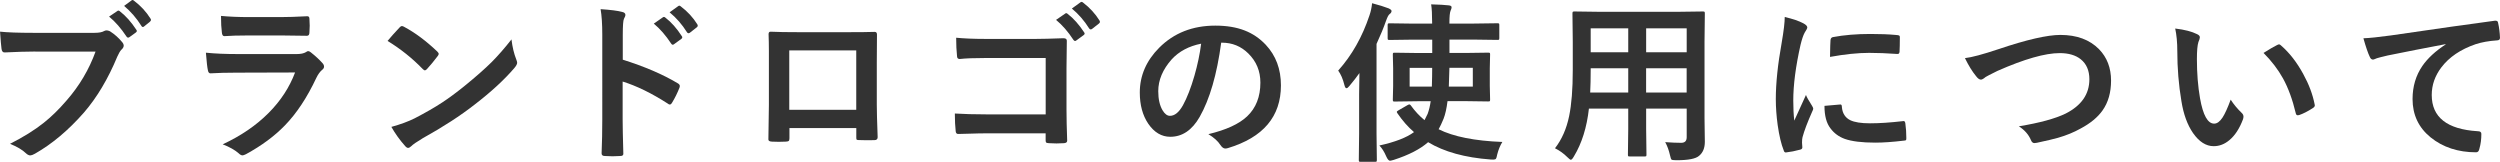 <?xml version="1.0" encoding="UTF-8"?>
<svg id="_レイヤー_6" data-name="レイヤー_6" xmlns="http://www.w3.org/2000/svg" viewBox="0 0 551.24 35.66">
  <defs>
    <style>
      .cls-1 {
        fill: #333;
      }
    </style>
  </defs>
  <path class="cls-1" d="M0,6.98c1.6.17,4.03.26,7.29.26h13.56c.95,0,1.65-.13,2.1-.39.17-.1.36-.15.58-.15.17,0,.41.06.71.19,1.05.67,1.98,1.5,2.78,2.5.17.22.26.44.26.65,0,.32-.18.64-.54.95-.25.26-.54.75-.87,1.48-2.04,4.92-4.5,9.04-7.37,12.36-3.43,3.9-7.02,6.92-10.78,9.05-.35.22-.71.35-1.09.39-.31-.04-.61-.19-.89-.46-.79-.77-1.97-1.47-3.53-2.1,2.93-1.48,5.39-3.01,7.37-4.58,1.72-1.36,3.4-3,5.05-4.92,2.86-3.25,5-6.87,6.44-10.84H7.33c-1.48,0-3.58.06-6.27.19-.4.04-.64-.22-.72-.76-.09-.63-.2-1.9-.33-3.82ZM24.05,3.66l1.84-1.24c.07-.06.15-.09.22-.09.1,0,.21.06.33.17,1.3,1,2.5,2.36,3.62,4.06.07.1.11.19.11.28,0,.11-.07.22-.22.33l-1.41,1.02c-.11.07-.21.11-.3.11-.12,0-.24-.08-.35-.24-1.18-1.79-2.46-3.26-3.84-4.4ZM27.37,1.3l1.63-1.21c.09-.06.17-.09.25-.09s.18.06.31.17c1.46,1.1,2.67,2.41,3.62,3.92.07.11.11.21.11.3,0,.12-.07.25-.22.39l-1.26,1.02c-.1.1-.2.15-.3.15-.15,0-.27-.09-.35-.26-1.06-1.69-2.33-3.15-3.79-4.38Z"/>
  <path class="cls-1" d="M45.43,11.62c1.93.2,4.26.3,6.99.3h13.03c.85,0,1.53-.14,2.02-.43.19-.15.35-.22.48-.22.16,0,.35.09.57.26,1.01.8,1.87,1.59,2.56,2.36.25.26.37.53.37.8s-.14.51-.43.72c-.47.4-.9.99-1.28,1.78-2.03,4.32-4.34,7.81-6.94,10.48-2.29,2.36-5.15,4.47-8.57,6.33-.36.17-.61.26-.76.26-.25,0-.53-.15-.84-.45-.82-.73-1.99-1.39-3.53-1.99,4.01-1.86,7.38-4.16,10.13-6.92,2.66-2.67,4.6-5.65,5.83-8.92l-12.97.04c-2.12,0-4.02.05-5.7.15-.3,0-.48-.24-.56-.72-.12-.49-.27-1.77-.43-3.82ZM48.73,3.51c1.8.17,3.88.26,6.23.26h6.85c1.53,0,3.52-.06,5.96-.19.31,0,.46.2.46.59.04.5.06.99.06,1.48s-.02,1-.06,1.48c0,.51-.18.76-.54.76h-.15l-5.36-.07h-7.51c-2.08,0-3.82.05-5.21.15-.32,0-.5-.28-.54-.83-.12-.88-.19-2.09-.19-3.64Z"/>
  <path class="cls-1" d="M85.46,9.02c.63-.77,1.51-1.76,2.65-2.97.16-.2.34-.3.54-.3.11,0,.28.06.5.19,2.36,1.26,4.78,3.06,7.25,5.4.22.22.33.4.33.54s-.07.3-.22.48c-.83,1.1-1.61,2.05-2.36,2.86-.21.2-.37.3-.46.3-.12,0-.29-.1-.48-.3-2.31-2.39-4.9-4.45-7.76-6.2ZM86.29,27.98c2.03-.56,3.74-1.19,5.14-1.89,2.45-1.27,4.48-2.44,6.1-3.51,1.42-.93,3.03-2.12,4.82-3.56,2.55-2.07,4.57-3.85,6.07-5.34,1.42-1.43,2.88-3.1,4.36-4.99.2,1.67.55,3.15,1.06,4.43.12.3.19.54.19.72,0,.28-.2.67-.61,1.15-2.21,2.59-5.13,5.27-8.74,8.05-3.14,2.46-6.96,4.94-11.47,7.44-1.34.8-2.18,1.39-2.54,1.76-.26.25-.49.37-.69.37s-.42-.14-.65-.41c-1.18-1.32-2.19-2.73-3.04-4.23Z"/>
  <path class="cls-1" d="M137.32,13.16c4.77,1.5,8.8,3.22,12.08,5.18.33.17.5.39.5.65,0,.1-.03.21-.07.33-.47,1.19-1.01,2.29-1.63,3.3-.16.28-.33.43-.5.43-.15,0-.29-.06-.43-.19-3.56-2.29-6.89-3.92-9.98-4.88v8.41c0,1.39.05,3.87.15,7.44v.11c0,.31-.23.46-.69.46-.57.04-1.13.06-1.69.06s-1.13-.02-1.69-.06c-.48,0-.72-.19-.72-.58.1-2.45.15-4.94.15-7.48V7.64c0-2.31-.12-4.19-.37-5.62,2.23.15,3.81.35,4.75.61.48.1.72.32.72.65,0,.21-.11.5-.32.87-.17.33-.26,1.52-.26,3.56v5.44ZM144.16,5.21l2-1.39c.09-.06.17-.09.24-.09.09,0,.2.06.33.17,1.3,1,2.5,2.36,3.6,4.06.07.1.11.19.11.28,0,.11-.07.22-.2.33l-1.61,1.17c-.11.09-.21.13-.3.13-.11,0-.22-.08-.33-.24-1.19-1.81-2.47-3.28-3.84-4.42ZM147.65,2.71l1.91-1.37c.09-.06.17-.09.24-.09.09,0,.19.06.32.17,1.47,1.11,2.68,2.42,3.62,3.92.07.12.11.23.11.32,0,.14-.07.26-.22.37l-1.52,1.19c-.11.07-.21.11-.3.11-.14,0-.25-.08-.35-.24-1.06-1.69-2.33-3.15-3.8-4.36Z"/>
  <path class="cls-1" d="M188.8,28.24h-14.73v2.25c0,.32-.06.53-.19.61-.1.07-.32.12-.65.13-.5.02-1,.04-1.5.04s-1.01-.01-1.5-.04c-.53-.02-.8-.18-.8-.46v-.09c.07-3.95.11-6.46.11-7.55v-11.78c0-1.48-.03-2.76-.07-3.82,0-.36.14-.54.43-.54,1.34.07,3.6.11,6.79.11h9.04c3.57,0,5.96-.02,7.14-.07.33,0,.5.19.5.58v.19l-.04,6.14v9.07c0,1.37.06,3.79.19,7.24,0,.43-.24.65-.72.65-.59.01-1.18.02-1.74.02s-1.18-.01-1.74-.04c-.24,0-.38-.04-.45-.11-.04-.07-.06-.23-.06-.48v-2.02ZM188.8,24.21v-13.1h-14.77v13.1h14.77Z"/>
  <path class="cls-1" d="M230.57,25.22v-12.43h-13.27c-2.47,0-4.37.07-5.7.22-.38,0-.58-.22-.58-.65-.12-1.14-.19-2.49-.19-4.04,1.77.17,3.88.26,6.35.26h11.28c1.27,0,3.28-.05,6.01-.15.51,0,.76.18.76.54v.11l-.07,5.99v9.09c0,1.79.05,4.08.15,6.87,0,.32-.23.5-.69.54-.52.04-1.08.06-1.67.06s-1.15-.02-1.67-.06c-.33-.02-.54-.07-.61-.15s-.11-.24-.11-.5v-1.52h-13.06c-.99,0-2.17.02-3.54.07-1.51.05-2.41.07-2.69.07-.32,0-.5-.19-.54-.58-.12-1.09-.19-2.4-.19-3.93,1.98.12,4.31.19,7,.19h13.03ZM232.86,4.38l2.02-1.39c.07-.06.15-.09.22-.09.1,0,.21.06.33.17,1.3,1,2.5,2.36,3.62,4.06.07.1.11.19.11.28,0,.11-.07.22-.22.33l-1.6,1.17c-.11.09-.21.13-.3.13-.12,0-.24-.08-.35-.24-1.18-1.81-2.46-3.28-3.84-4.42ZM236.36,1.87l1.89-1.37c.1-.06.18-.09.24-.09.09,0,.2.06.33.17,1.46,1.11,2.66,2.42,3.6,3.92.07.12.11.23.11.32,0,.14-.07.26-.22.37l-1.52,1.19c-.11.07-.21.11-.3.11-.12,0-.24-.08-.35-.24-1.06-1.69-2.33-3.15-3.79-4.36Z"/>
  <path class="cls-1" d="M269.27,9.41c-.95,7.04-2.54,12.49-4.75,16.37-1.67,2.92-3.83,4.38-6.48,4.38-1.92,0-3.54-.96-4.86-2.89-1.24-1.83-1.86-4.12-1.86-6.87,0-3.72,1.43-7.02,4.29-9.89,3.24-3.24,7.36-4.86,12.36-4.86s8.47,1.41,11.13,4.23c2.23,2.38,3.34,5.36,3.34,8.94,0,6.88-3.9,11.49-11.71,13.84-.22.06-.41.09-.56.09-.37,0-.73-.26-1.08-.78-.54-.85-1.43-1.65-2.65-2.39,3.91-.93,6.75-2.23,8.54-3.92,1.95-1.84,2.93-4.32,2.93-7.44,0-2.54-.88-4.68-2.65-6.42-1.61-1.6-3.56-2.39-5.84-2.39h-.15ZM264.85,9.63c-2.71.54-4.87,1.69-6.49,3.45-1.98,2.23-2.97,4.57-2.97,7.03,0,1.74.32,3.15.95,4.21.49.82,1.04,1.22,1.63,1.22,1.04,0,1.99-.77,2.86-2.32.93-1.69,1.77-3.87,2.54-6.53.69-2.41,1.19-4.77,1.48-7.07Z"/>
  <path class="cls-1" d="M295.08,15.55c3.02-3.38,5.31-7.43,6.88-12.15.3-.87.49-1.76.58-2.69,1.51.4,2.72.77,3.64,1.13.43.2.65.39.65.58,0,.25-.14.48-.43.69-.24.17-.5.68-.8,1.52-.51,1.47-1.2,3.15-2.08,5.05v19.8l.07,5.77c0,.2-.03.32-.07.37-.05.04-.17.06-.35.06h-3.15c-.2,0-.32-.02-.35-.07-.04-.05-.06-.17-.06-.35l.07-5.77v-8.74c0-.92.02-2.46.07-4.64-.57.82-1.31,1.76-2.21,2.84-.26.33-.48.5-.65.5-.19,0-.33-.23-.45-.69-.33-1.34-.79-2.4-1.37-3.19ZM311.65,8.74l-5.25.07c-.2,0-.32-.02-.37-.07-.04-.05-.06-.16-.06-.33v-2.86c0-.2.03-.32.09-.35.04-.04.15-.06.33-.06l5.25.07h4.14v-.22c0-1.81-.07-3.15-.22-4.03,1.76.05,3.04.12,3.86.22.43.04.65.17.65.41,0,.21-.07.46-.22.76-.17.41-.26,1.29-.26,2.63v.22h5.34l5.21-.07c.22,0,.35.02.39.07.04.05.06.16.06.33v2.86c0,.2-.03.32-.07.35-.05.04-.17.06-.37.06l-5.21-.07h-5.34v2.95h3.41l5.12-.07c.2,0,.32.02.37.07.04.05.06.17.06.35l-.07,3.02v3.88l.07,3.02c0,.2-.02.32-.07.36-.04.04-.16.06-.36.06l-5.12-.07h-3.84c-.2,1.62-.49,2.91-.87,3.88-.38.94-.75,1.71-1.09,2.32,3.27,1.63,7.95,2.57,14.05,2.8-.48.78-.86,1.69-1.13,2.75-.1.53-.19.85-.28.95-.1.12-.29.19-.58.19-.1,0-.3,0-.59-.02-5.67-.42-10.26-1.69-13.79-3.82-1.73,1.53-4.26,2.83-7.57,3.9-.42.12-.7.19-.83.19-.27,0-.55-.32-.83-.95-.43-1.01-.94-1.82-1.52-2.41,3.45-.75,6-1.74,7.64-2.95-1.34-1.15-2.55-2.54-3.66-4.16-.09-.14-.13-.23-.13-.3,0-.1.14-.22.41-.37l1.93-1.11c.2-.11.34-.17.43-.17.1,0,.21.08.33.24.9,1.25,1.9,2.33,3.01,3.23.11-.19.34-.65.69-1.39.3-.82.52-1.74.67-2.78h-2.84l-5.1.07c-.2,0-.32-.02-.35-.07-.04-.05-.06-.17-.06-.35l.07-3.02v-3.88l-.07-3.02c0-.21.02-.33.07-.37.05-.04.16-.06.33-.06l5.1.07h3.19v-2.95h-4.14ZM315.79,14.96h-4.97v4.14h4.9c.05-1.62.07-3,.07-4.14ZM319.46,19.09h5.29v-4.14h-5.16l-.13,4.14Z"/>
  <path class="cls-1" d="M367.16,31.34c1.38.1,2.56.15,3.53.15.82,0,1.22-.41,1.22-1.24v-6.31h-8.94v4.53l.07,5.62c0,.2-.03.32-.07.35-.05.04-.16.06-.33.06h-3.28c-.2,0-.32-.02-.35-.07-.04-.05-.06-.16-.06-.33l.07-5.62v-4.53h-8.67c-.46,4.14-1.56,7.65-3.3,10.52-.29.51-.51.76-.69.76-.12,0-.39-.2-.8-.61-.78-.78-1.68-1.42-2.69-1.93,1.5-1.93,2.54-4.29,3.12-7.09.53-2.55.8-5.93.8-10.15v-6.23l-.07-6.22c0-.22.03-.36.09-.41.05-.04.17-.06.37-.06l5.2.07h17.87l5.23-.07c.21,0,.33.03.37.09.04.05.06.17.06.37l-.07,6.22v16.83l.07,5.23c0,1.36-.42,2.39-1.26,3.08-.73.66-2.4.98-5.01.98-.62,0-.98-.05-1.08-.15-.1-.09-.21-.4-.33-.95-.25-1.1-.6-2.07-1.06-2.89ZM350.63,20.41h8.39v-5.36h-8.28v.43c0,1.81-.04,3.45-.11,4.94ZM350.74,11.52h8.28v-5.27h-8.28v5.27ZM371.91,6.25h-8.94v5.27h8.94v-5.27ZM362.96,20.41h8.94v-5.36h-8.94v5.36Z"/>
  <path class="cls-1" d="M393.55,3.75c1.77.42,3.13.88,4.08,1.39.58.31.87.61.87.91,0,.19-.19.57-.58,1.15-.32.59-.62,1.49-.91,2.69-1.06,4.71-1.6,8.81-1.6,12.28,0,1.62.07,3.1.22,4.43,1.72-3.76,2.58-5.65,2.58-5.66.14.41.58,1.21,1.34,2.39.17.3.26.49.26.58,0,.2-.06.4-.19.61-1.06,2.39-1.79,4.3-2.17,5.73-.07.24-.11.63-.11,1.19l.07,1.06c0,.26-.17.43-.5.5-1.08.3-2.11.5-3.1.61h-.07c-.21,0-.35-.14-.43-.43-.56-1.39-1-3.26-1.34-5.62-.27-1.98-.41-3.88-.41-5.7,0-3.49.43-7.64,1.3-12.47.45-2.6.67-4.48.67-5.66ZM402.31,23.34l3.45-.3h.07c.2,0,.3.19.3.58.12,1.37.74,2.33,1.84,2.88.95.46,2.41.69,4.36.69,2.07,0,4.48-.16,7.25-.48.09-.01.14-.02.17-.02.2,0,.32.17.37.5.15,1.06.22,2.15.22,3.27,0,.25-.03.4-.09.45-.07.05-.26.09-.56.11-2.36.28-4.43.43-6.2.43-2.94,0-5.19-.28-6.74-.83-1.31-.48-2.36-1.26-3.14-2.32-.88-1.13-1.32-2.77-1.32-4.94ZM403.51,12.56c.04-2.18.07-3.42.11-3.73.04-.37.22-.59.54-.65,2.45-.46,5.2-.69,8.26-.69,2.15,0,4.03.07,5.62.22.41.02.66.07.76.15.07.05.11.17.11.35,0,1.45-.03,2.52-.07,3.23-.04.31-.17.46-.41.46h-.09c-2.28-.16-4.34-.24-6.2-.24-2.5,0-5.38.3-8.63.89Z"/>
  <path class="cls-1" d="M433.25,12.82c1.51-.17,3.96-.83,7.37-1.97,6.23-2.1,10.8-3.15,13.69-3.15,3.61,0,6.45,1.05,8.52,3.15,1.77,1.82,2.65,4.13,2.65,6.92,0,2.61-.62,4.8-1.87,6.57-1.06,1.51-2.67,2.84-4.82,3.99-1.5.84-3.17,1.53-5.03,2.06-.9.26-2.44.62-4.62,1.09-.24.05-.42.07-.56.07-.35,0-.61-.23-.78-.69-.51-1.2-1.39-2.2-2.65-3.01,4.58-.75,8.01-1.69,10.3-2.8,3.5-1.77,5.25-4.29,5.25-7.57,0-1.93-.64-3.4-1.91-4.42-1.14-.9-2.68-1.35-4.62-1.35-3.23,0-7.81,1.31-13.73,3.92-1.6.79-2.47,1.24-2.62,1.35-.45.38-.79.58-1.04.58-.33,0-.7-.27-1.09-.8-.83-1.01-1.64-2.33-2.43-3.95Z"/>
  <path class="cls-1" d="M479.63,6.29c2.07.25,3.67.66,4.82,1.24.41.19.61.41.61.69,0,.22-.11.58-.32,1.06-.22.69-.33,1.94-.33,3.73,0,3.15.23,6.04.69,8.67.66,3.72,1.69,5.58,3.12,5.58.64,0,1.25-.45,1.84-1.34.52-.79,1.12-2.11,1.8-3.95.64,1.01,1.45,1.99,2.43,2.93.26.24.39.51.39.82,0,.17-.04.37-.11.59-.77,2.04-1.77,3.58-3.01,4.6-1.05.88-2.2,1.32-3.45,1.32-1.68,0-3.2-.96-4.55-2.89-1.25-1.81-2.1-4.14-2.56-7.01-.61-3.61-.91-7.3-.91-11.06,0-1.92-.16-3.57-.46-4.97ZM499.1,11.67c1.25-.79,2.25-1.37,2.99-1.74.21-.1.35-.15.43-.15.12,0,.26.07.41.22,1.87,1.62,3.51,3.72,4.92,6.31,1.25,2.26,2.09,4.5,2.52,6.7.02.09.04.16.04.22,0,.22-.15.43-.45.61-1.11.72-2.1,1.22-2.97,1.52-.12.04-.24.06-.33.06-.25,0-.4-.16-.46-.48-.71-2.98-1.64-5.53-2.8-7.64-1.09-1.97-2.52-3.84-4.29-5.62Z"/>
  <path class="cls-1" d="M521.14,8.44c1.35-.05,3.36-.26,6.05-.63,10.23-1.5,17.84-2.57,22.82-3.23.09-.01.16-.02.22-.02.35,0,.54.14.58.43.25,1.1.39,2.22.43,3.36,0,.37-.24.56-.72.56-1.72.11-3.27.39-4.64.83-3.33,1.14-5.85,2.85-7.57,5.12-1.41,1.86-2.12,3.88-2.12,6.09,0,4.9,3.37,7.56,10.11,7.98.56,0,.83.19.83.58,0,1.19-.14,2.28-.43,3.27-.1.53-.33.8-.71.8-3.98,0-7.34-1.1-10.06-3.3-2.65-2.16-3.97-4.98-3.97-8.44,0-2.76.72-5.2,2.17-7.31,1.17-1.69,2.88-3.27,5.12-4.73v-.07c-4.48.84-8.73,1.68-12.77,2.5-1.31.31-2.11.51-2.39.61-.47.2-.75.3-.83.3-.32,0-.56-.19-.72-.58-.4-.82-.87-2.18-1.41-4.1Z"/>
</svg>